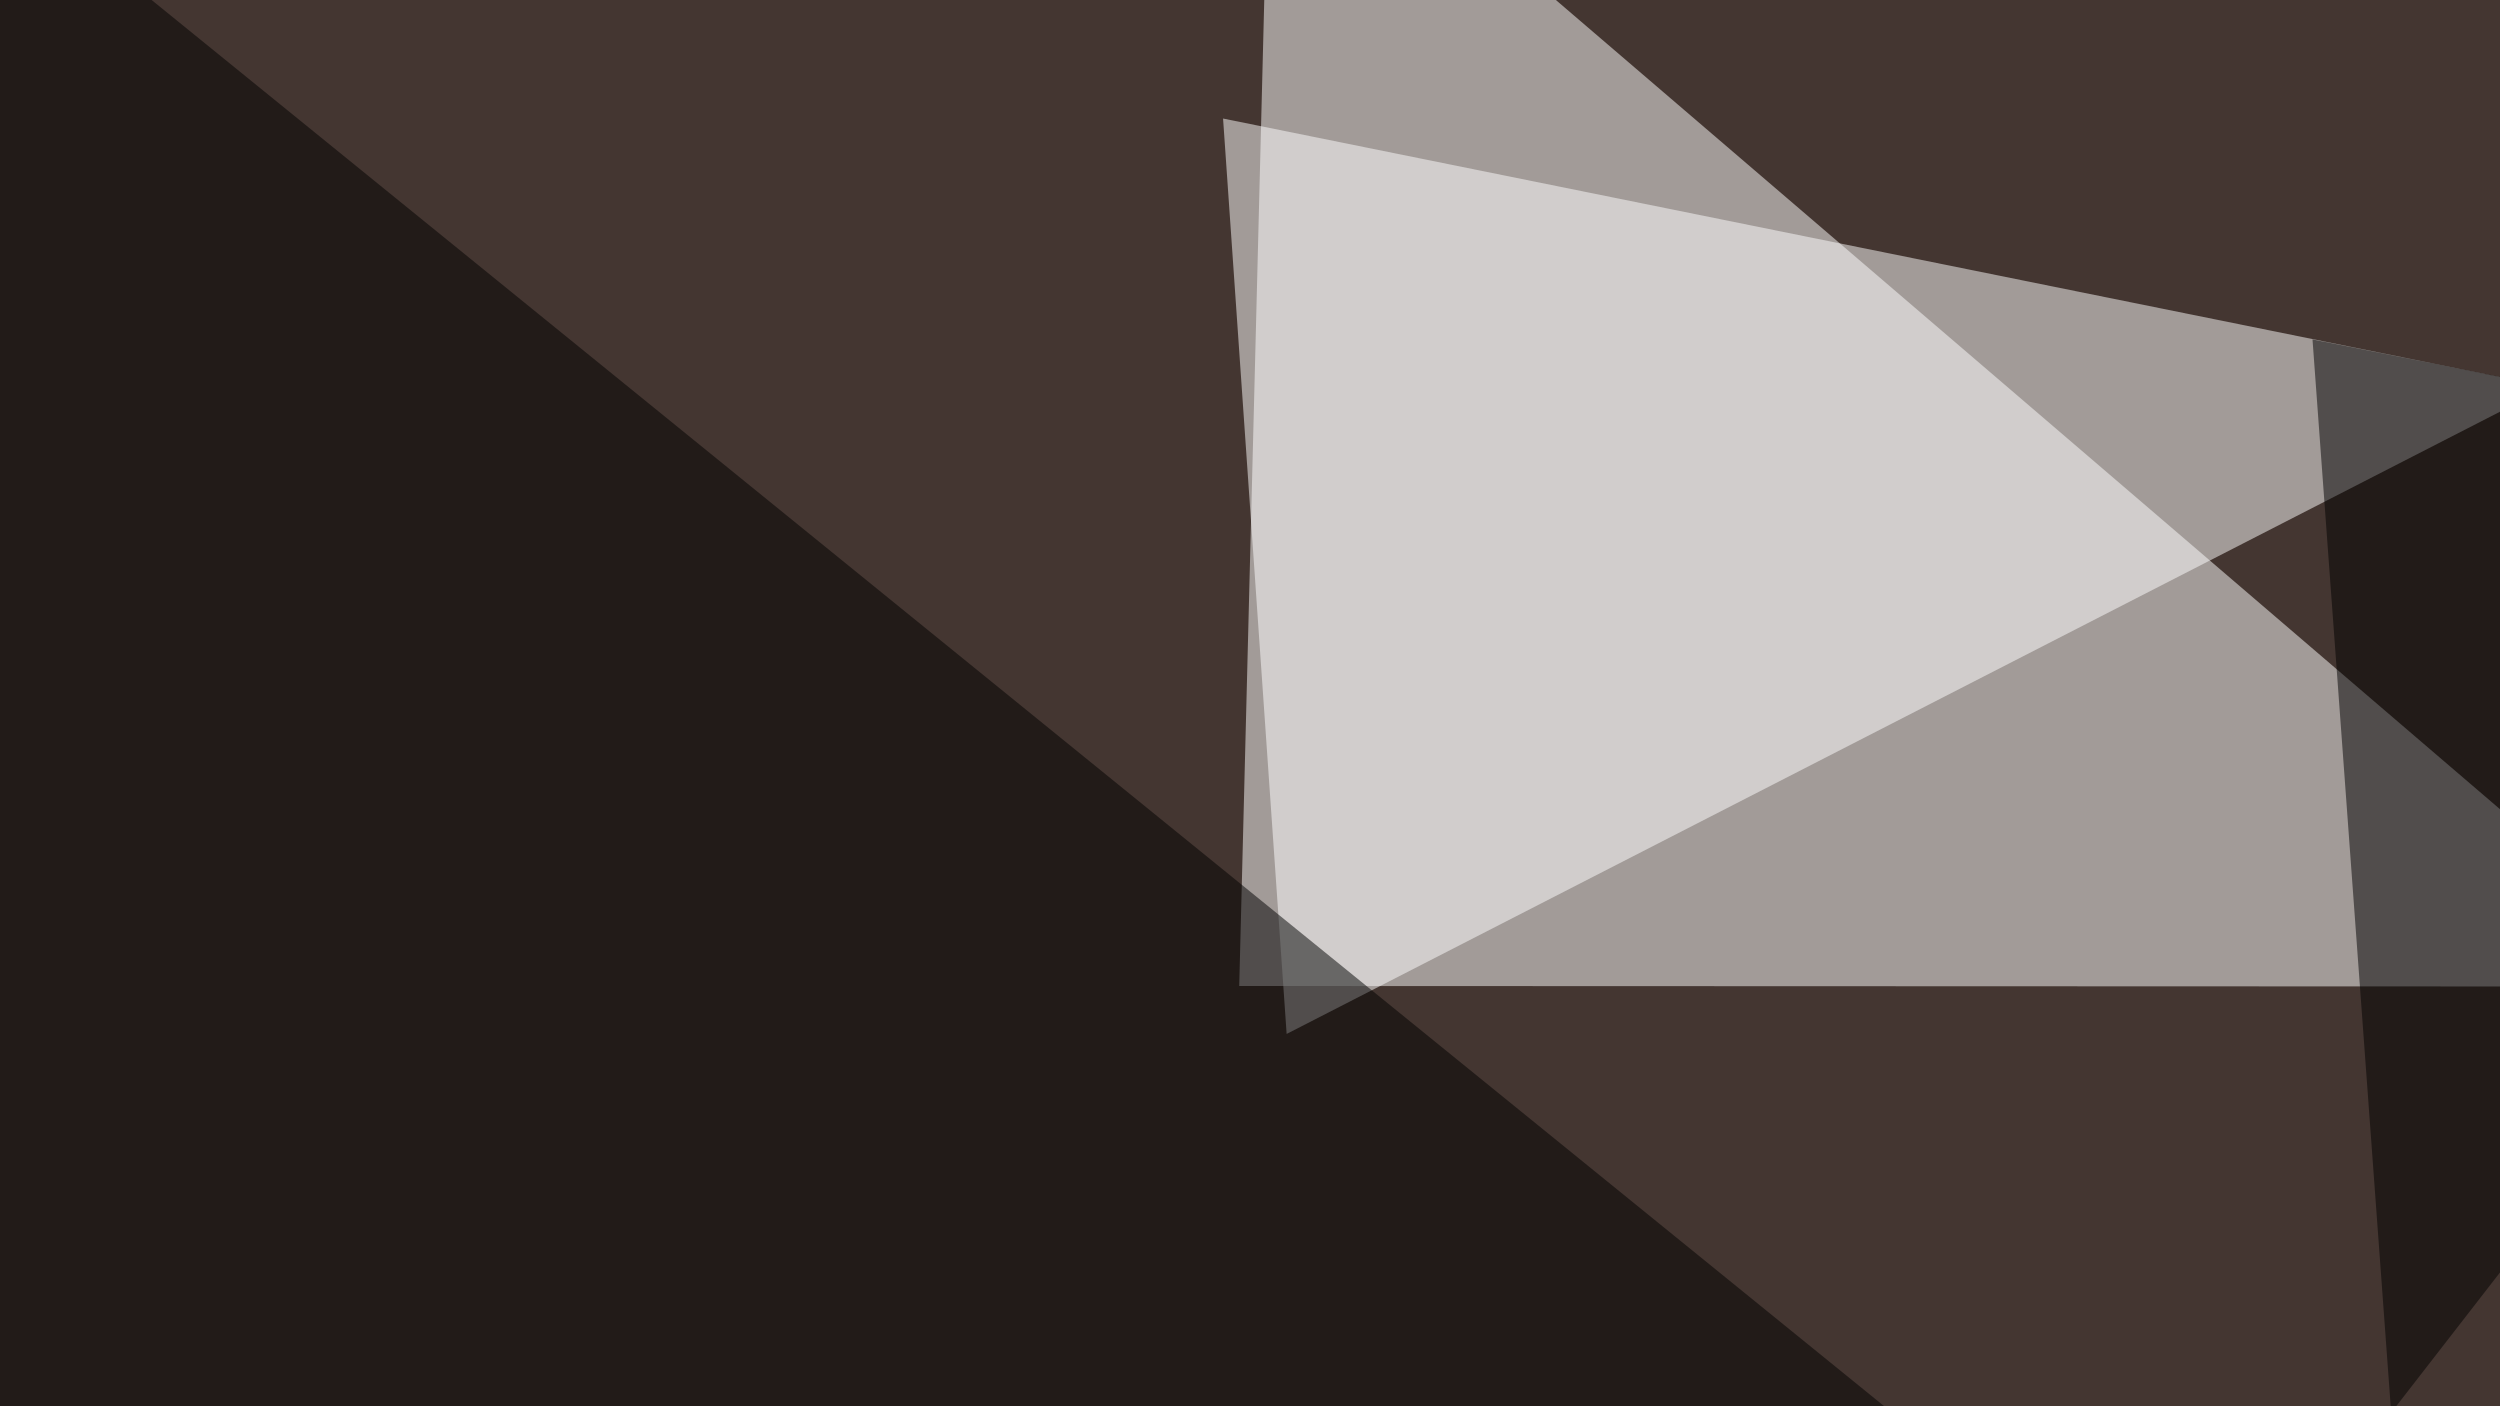 <svg xmlns="http://www.w3.org/2000/svg" width="464" height="261" ><filter id="a"><feGaussianBlur stdDeviation="55"/></filter><rect width="100%" height="100%" fill="#443631"/><g filter="url(#a)"><g fill-opacity=".5"><path fill="#fff" d="M502.4 183.1L235.8-45.4 230 183z"/><path fill="#fff" d="M227 22l11.8 169.9L473 71.8z"/><path d="M4.4 467.3l527.3-58.6L-27.8-45.4zm439.4-205.1l131.9-170L429.2 63z"/></g></g></svg>